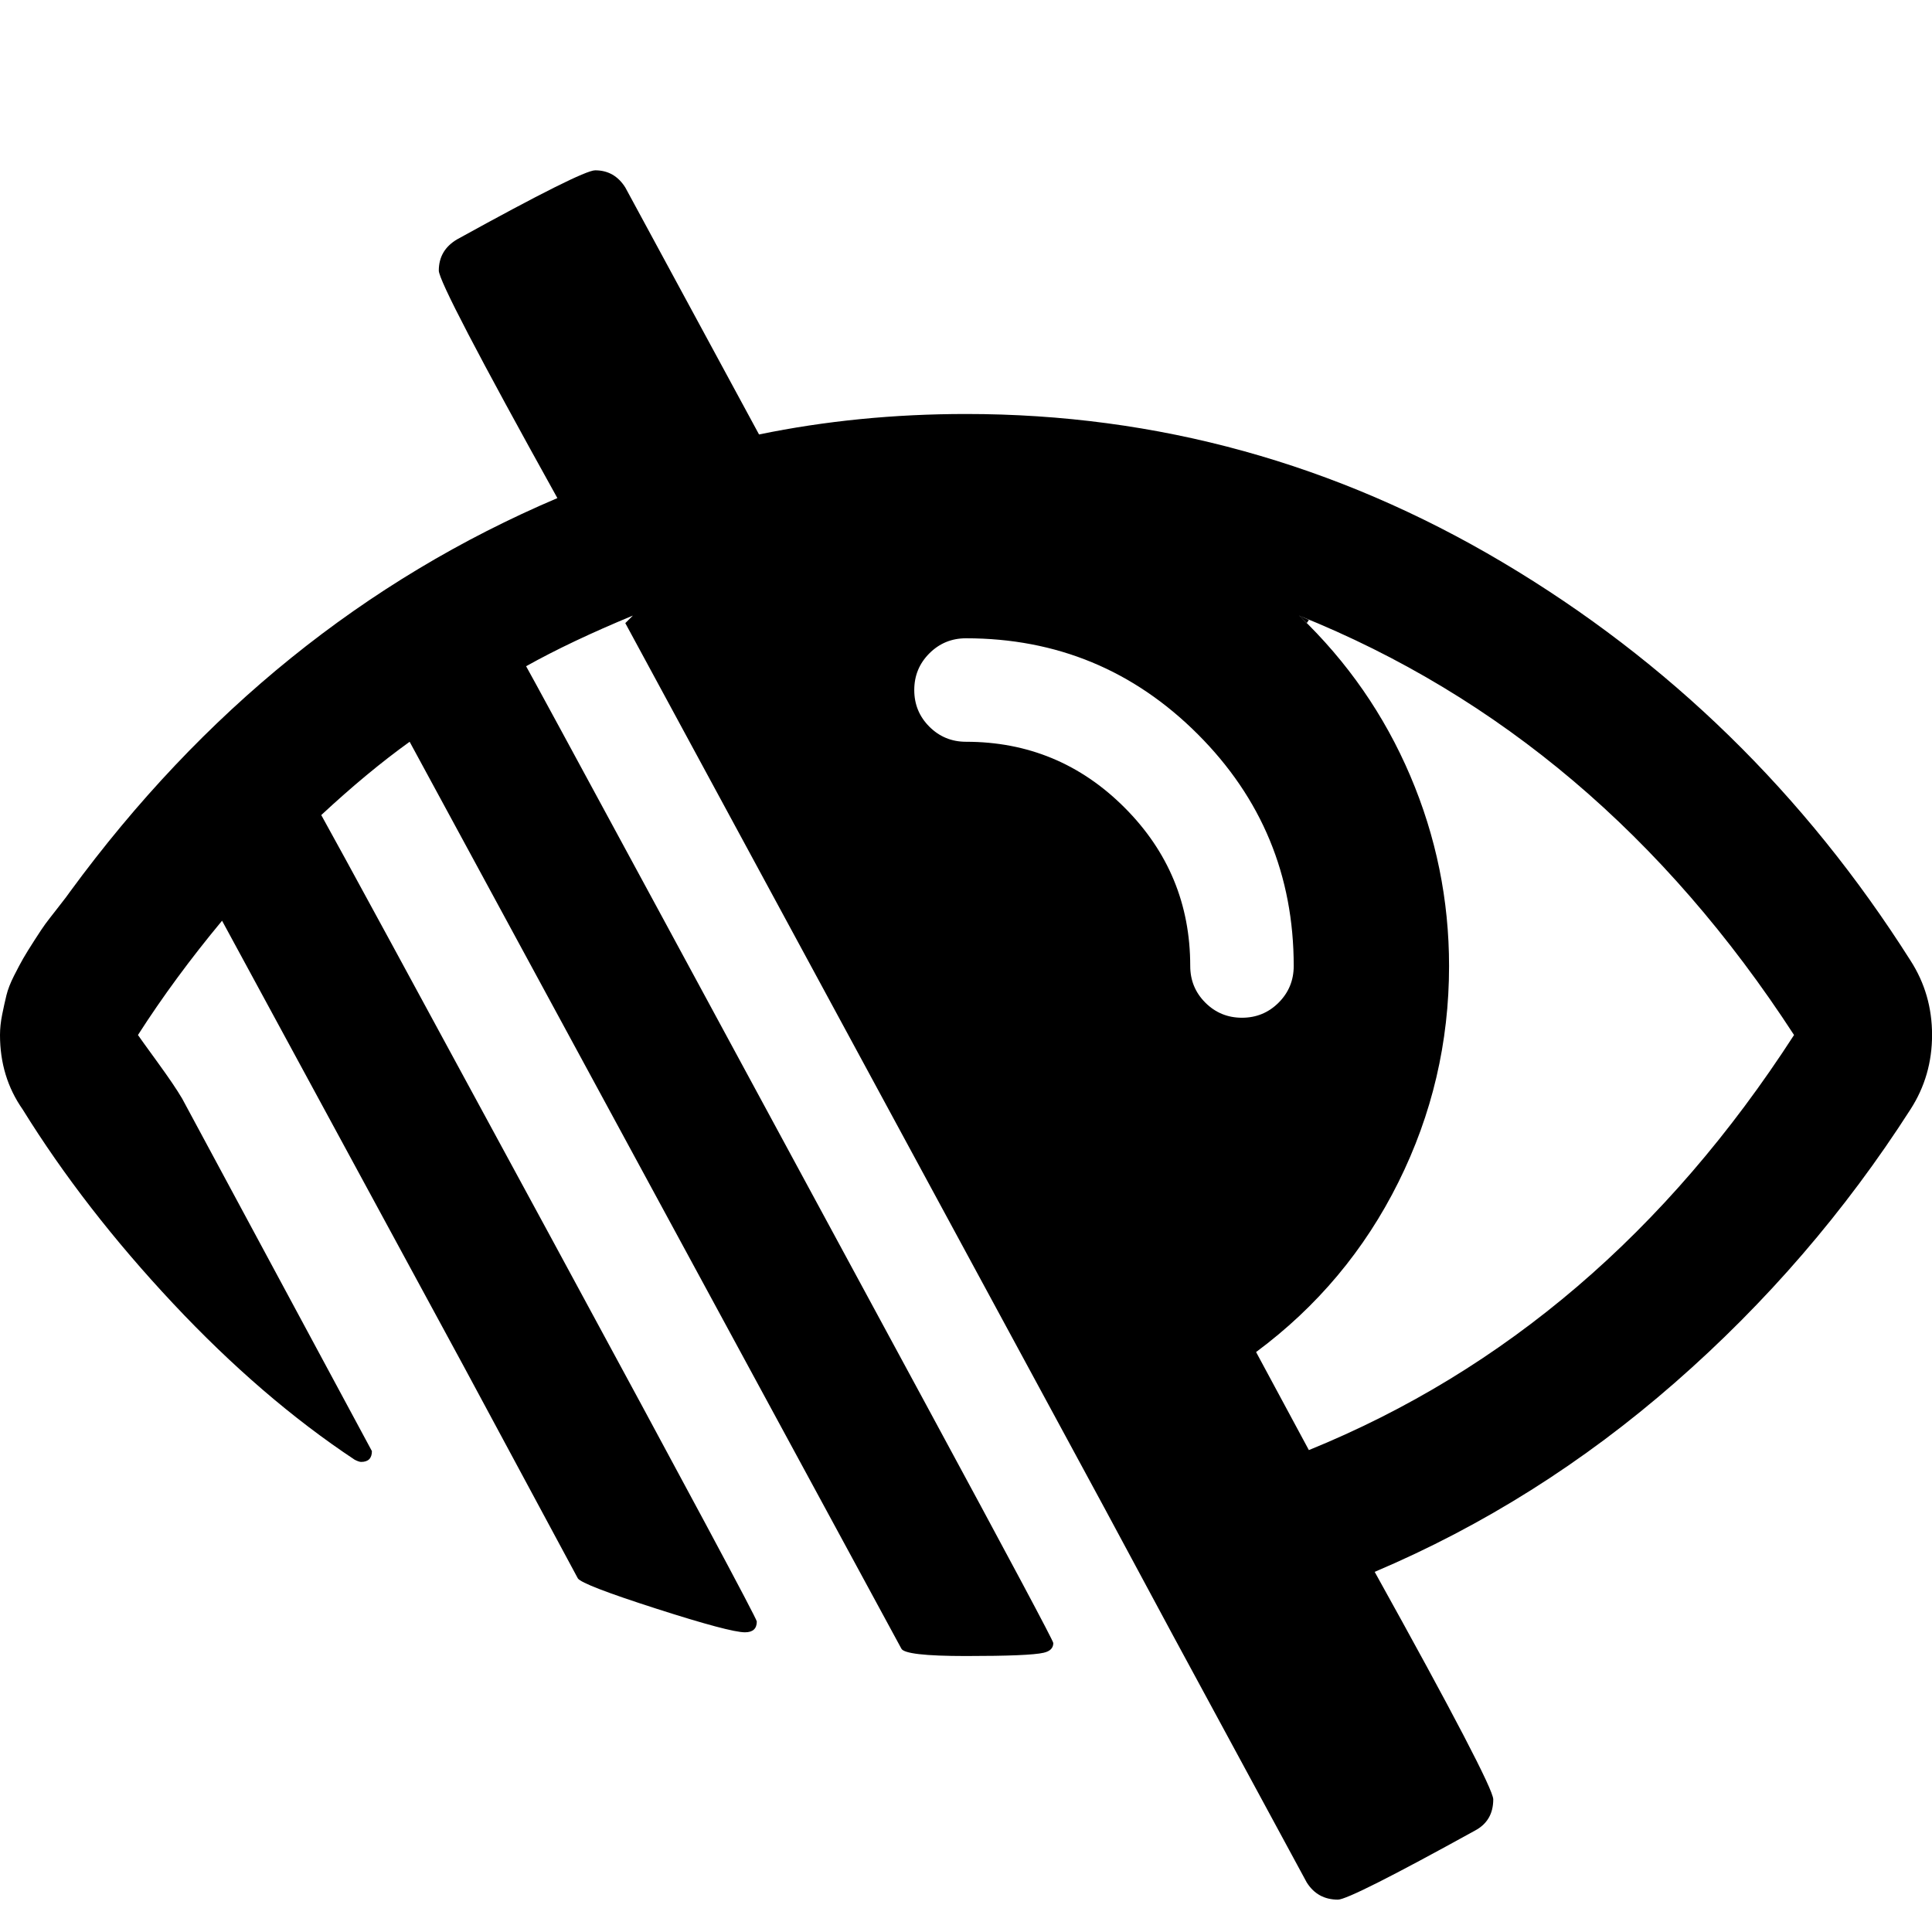<svg fill="currentColor" version="1.1" xmlns="http://www.w3.org/2000/svg" width="32" height="32" viewBox="0 0 32 32"><path d="M5.982 24.214q-0.036 0-0.107-0.036-1.536-1.018-3.009-2.589t-2.491-3.214q-0.375-0.536-0.375-1.232 0-0.161 0.036-0.339t0.071-0.321 0.125-0.321 0.152-0.286 0.188-0.304 0.179-0.268 0.214-0.277 0.196-0.259q3.286-4.482 8.071-6.518-1.964-3.536-1.964-3.768 0-0.339 0.304-0.518 2.071-1.143 2.286-1.143 0.321 0 0.5 0.286l2.214 4.089q1.643-0.339 3.429-0.339 4.75 0 8.884 2.455t6.759 6.598q0.357 0.554 0.357 1.232t-0.357 1.232q-1.625 2.536-3.902 4.527t-4.973 3.134q1.964 3.536 1.964 3.768 0 0.357-0.304 0.518-2.071 1.143-2.268 1.143-0.339 0-0.518-0.286l-2.214-4.089-1.143-2.125-7.929-14.643 0.125-0.125q-1.036 0.429-1.768 0.839 0.054 0.089 2.268 4.179t4.339 8.018 2.125 3.982q0 0.125-0.161 0.161-0.232 0.054-1.286 0.054-1.018 0-1.071-0.125l-8.143-15.018q-0.696 0.5-1.464 1.214 0.429 0.768 3.821 7.027t3.393 6.33q0 0.179-0.196 0.179-0.25 0-1.473-0.393t-1.295-0.5l-1.893-3.518-4-7.375q-0.786 0.946-1.393 1.893 0.036 0.054 0.321 0.446t0.411 0.607l3.143 5.839q0 0.179-0.179 0.179zM20.804 22.393l0.875 1.625q4.875-1.982 8.036-6.875-3.214-4.946-8.196-6.946 1.196 1.143 1.839 2.652t0.643 3.152q0 1.893-0.839 3.58t-2.357 2.813zM15.143 11.429q0 0.357 0.25 0.607t0.607 0.25q1.536 0 2.625 1.089t1.089 2.625q0 0.357 0.25 0.607t0.607 0.25 0.607-0.25 0.25-0.607q0-2.25-1.589-3.839t-3.839-1.589q-0.357 0-0.607 0.25t-0.25 0.607zM21.679 10.268l-0.161-0.071 0.125 0.125z"></path></svg>